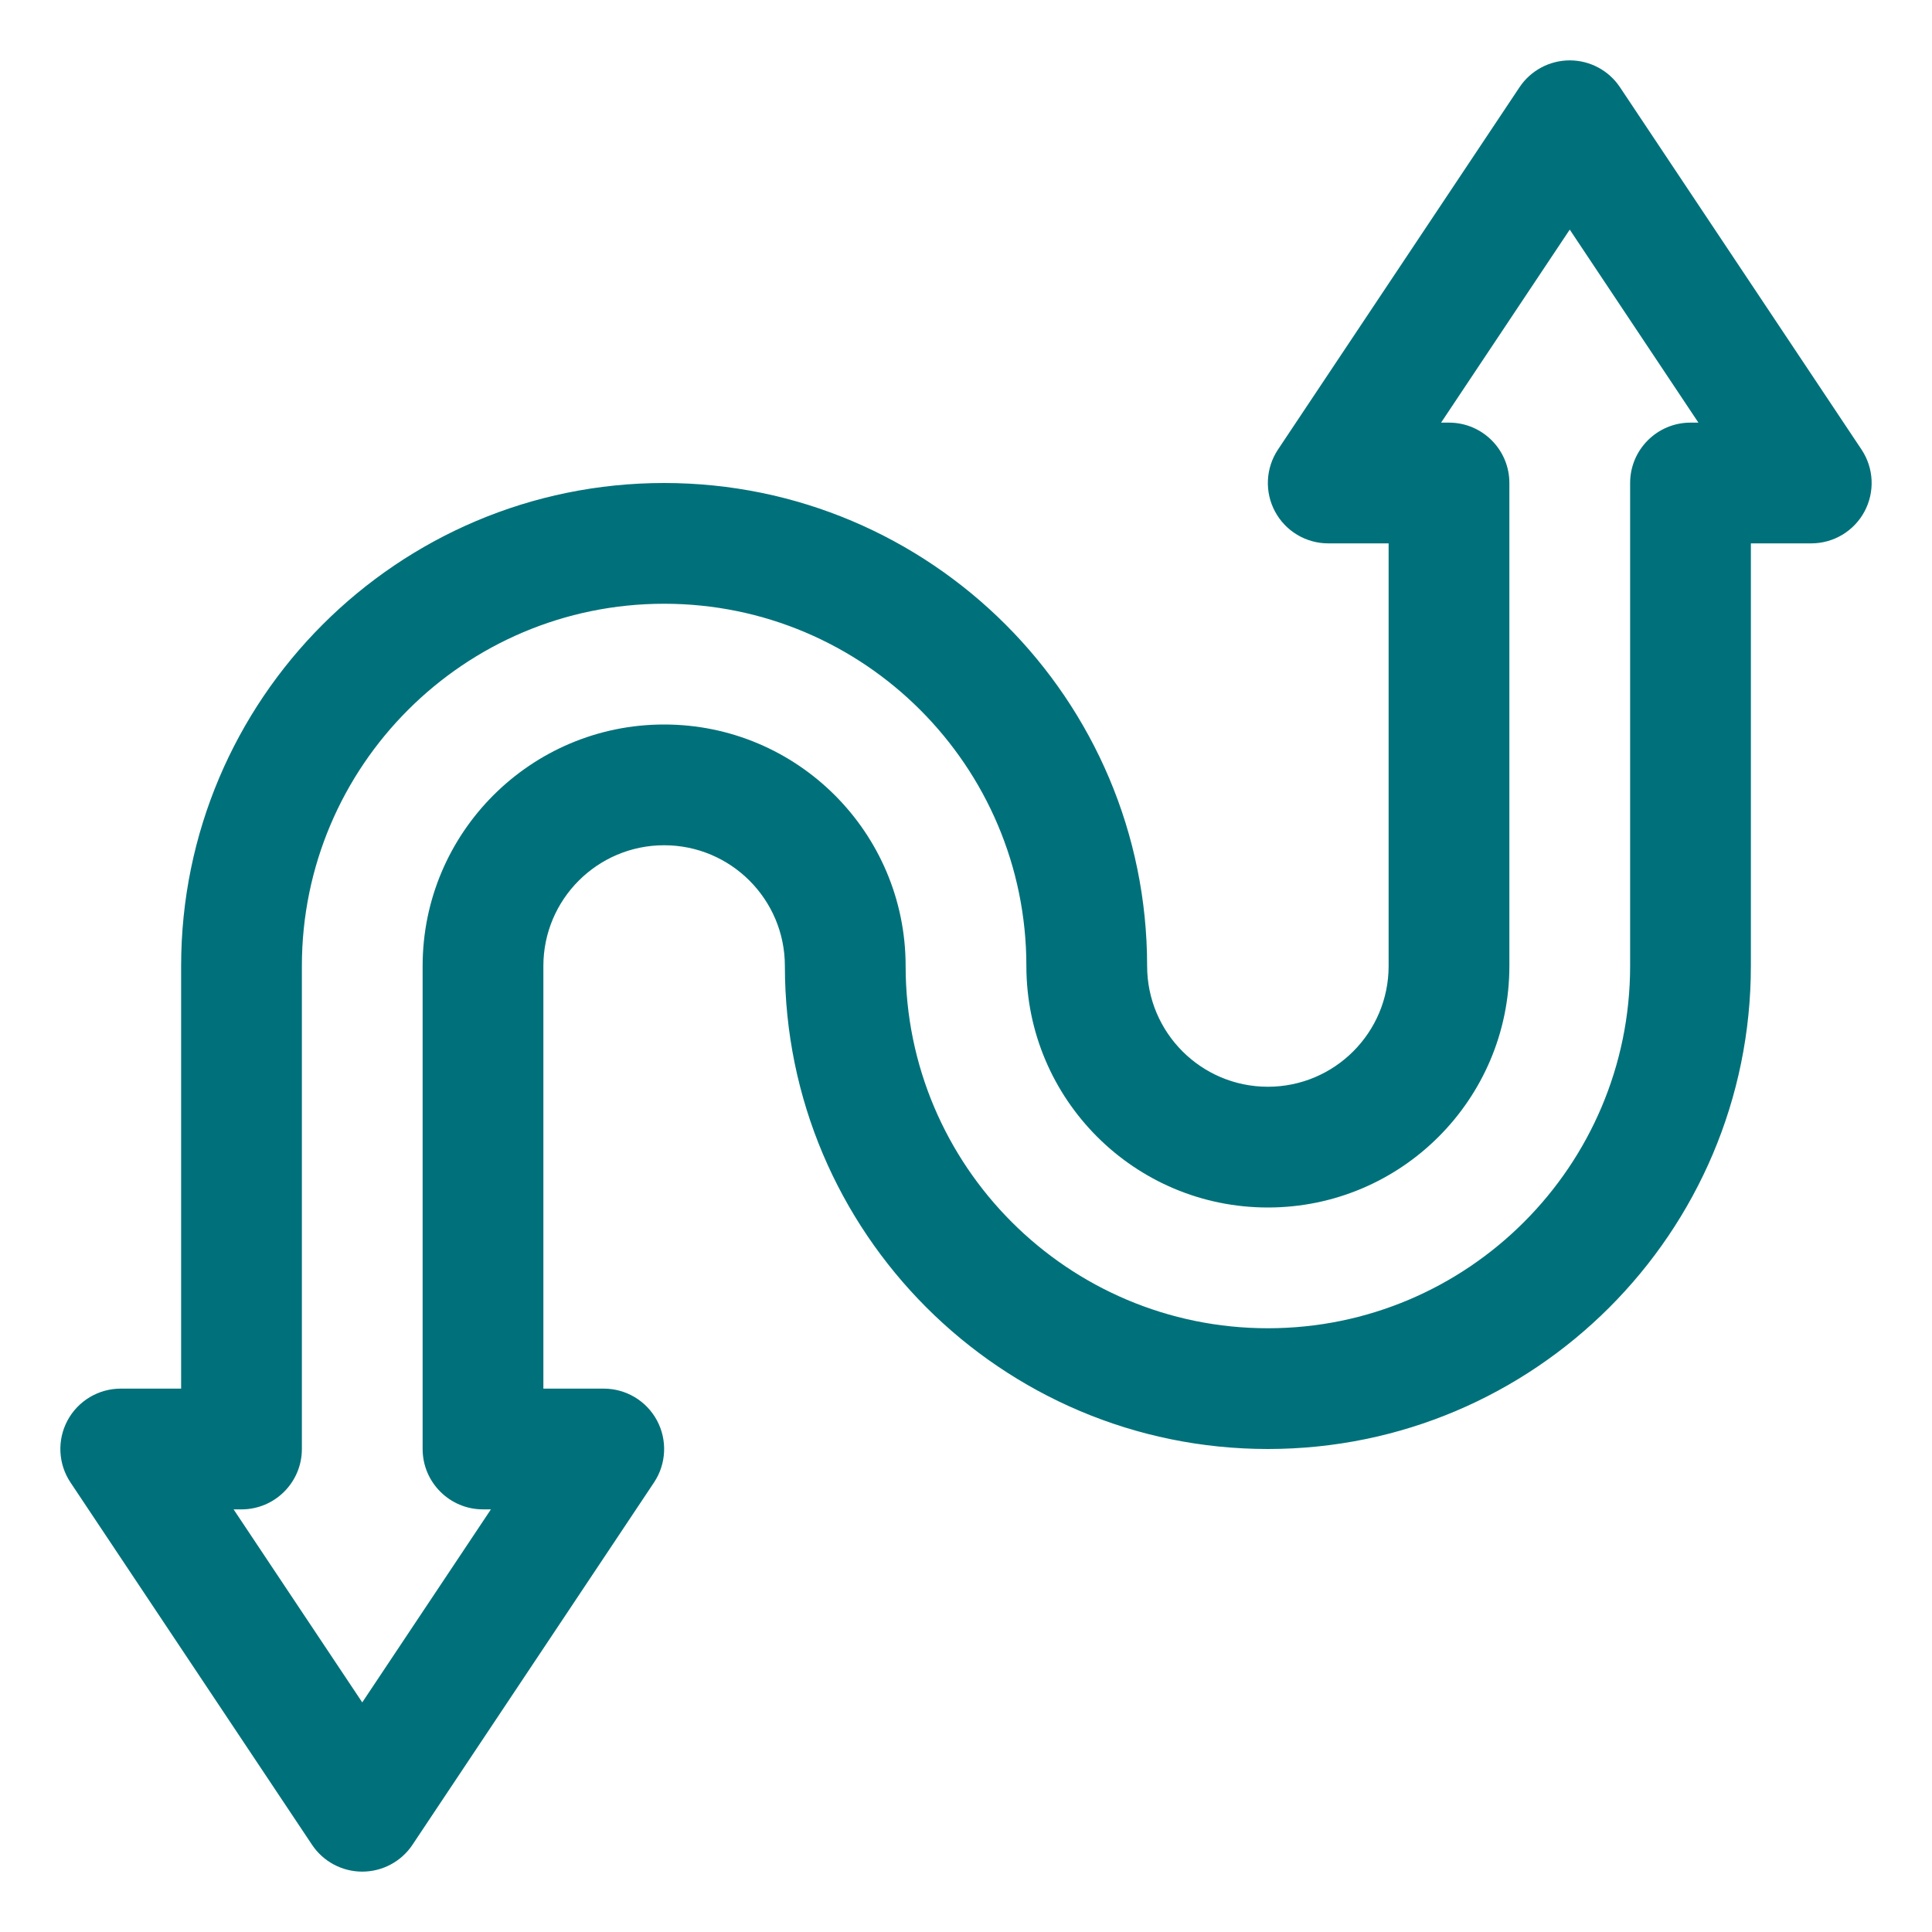 <svg xmlns="http://www.w3.org/2000/svg" fill-rule="evenodd" stroke-linejoin="round" stroke-miterlimit="2" clip-rule="evenodd" viewBox="0 0 32 32" id="CurvedArrow"><path d="M19,16c-0,-4.415 -3.585,-8 -8,-8c-4.415,0 -8,3.585 -8,8l-0,7c-0,0 -1,0 -1,0c-0.369,0 -0.708,0.203 -0.882,0.528c-0.174,0.325 -0.155,0.72 0.05,1.027l4,6c0.185,0.278 0.498,0.445 0.832,0.445c0.334,-0 0.647,-0.167 0.832,-0.445l4,-6c0.205,-0.307 0.224,-0.702 0.05,-1.027c-0.174,-0.325 -0.513,-0.528 -0.882,-0.528l-1,0c-0,0 -0,-7 -0,-7c-0,-1.104 0.896,-2 2,-2c1.104,-0 2,0.896 2,2c-0,4.415 3.585,8 8,8c4.415,-0 8,-3.585 8,-8c0,0 0,-7 0,-7c-0,0 1,0 1,0c0.369,0 0.708,-0.203 0.882,-0.528c0.174,-0.325 0.155,-0.72 -0.05,-1.027l-4,-6c-0.185,-0.278 -0.498,-0.445 -0.832,-0.445c-0.334,-0 -0.647,0.167 -0.832,0.445l-4,6c-0.205,0.307 -0.224,0.702 -0.05,1.027c0.174,0.325 0.513,0.528 0.882,0.528l1,0c0,-0 0,7 0,7c0,1.104 -0.896,2 -2,2c-1.104,0 -2,-0.896 -2,-2l-0,-0Zm-2,0c0,2.208 1.792,4 4,4c2.208,0 4,-1.792 4,-4l0,-8c0,-0.552 -0.448,-1 -1,-1l-0.131,0c-0,0 2.131,-3.197 2.131,-3.197c0,-0 2.131,3.197 2.131,3.197c0,0 -0.131,0 -0.131,0c-0.552,0 -1,0.448 -1,1l0,8c0,3.311 -2.689,6 -6,6c-3.311,-0 -6,-2.689 -6,-6c-0,-2.208 -1.792,-4 -4,-4c-2.208,-0 -4,1.792 -4,4c-0,-0 -0,8 -0,8c0,0.552 0.448,1 1,1l0.131,0c0,-0 -2.131,3.197 -2.131,3.197c-0,0 -2.131,-3.197 -2.131,-3.197c-0,0 0.131,0 0.131,0c0.552,0 1,-0.448 1,-1l0,-8c0,-3.311 2.689,-6 6,-6c3.311,0 6,2.688 6,6l0,0Z" fill="#00717a" class="color000000 svgShape"></path></svg>
